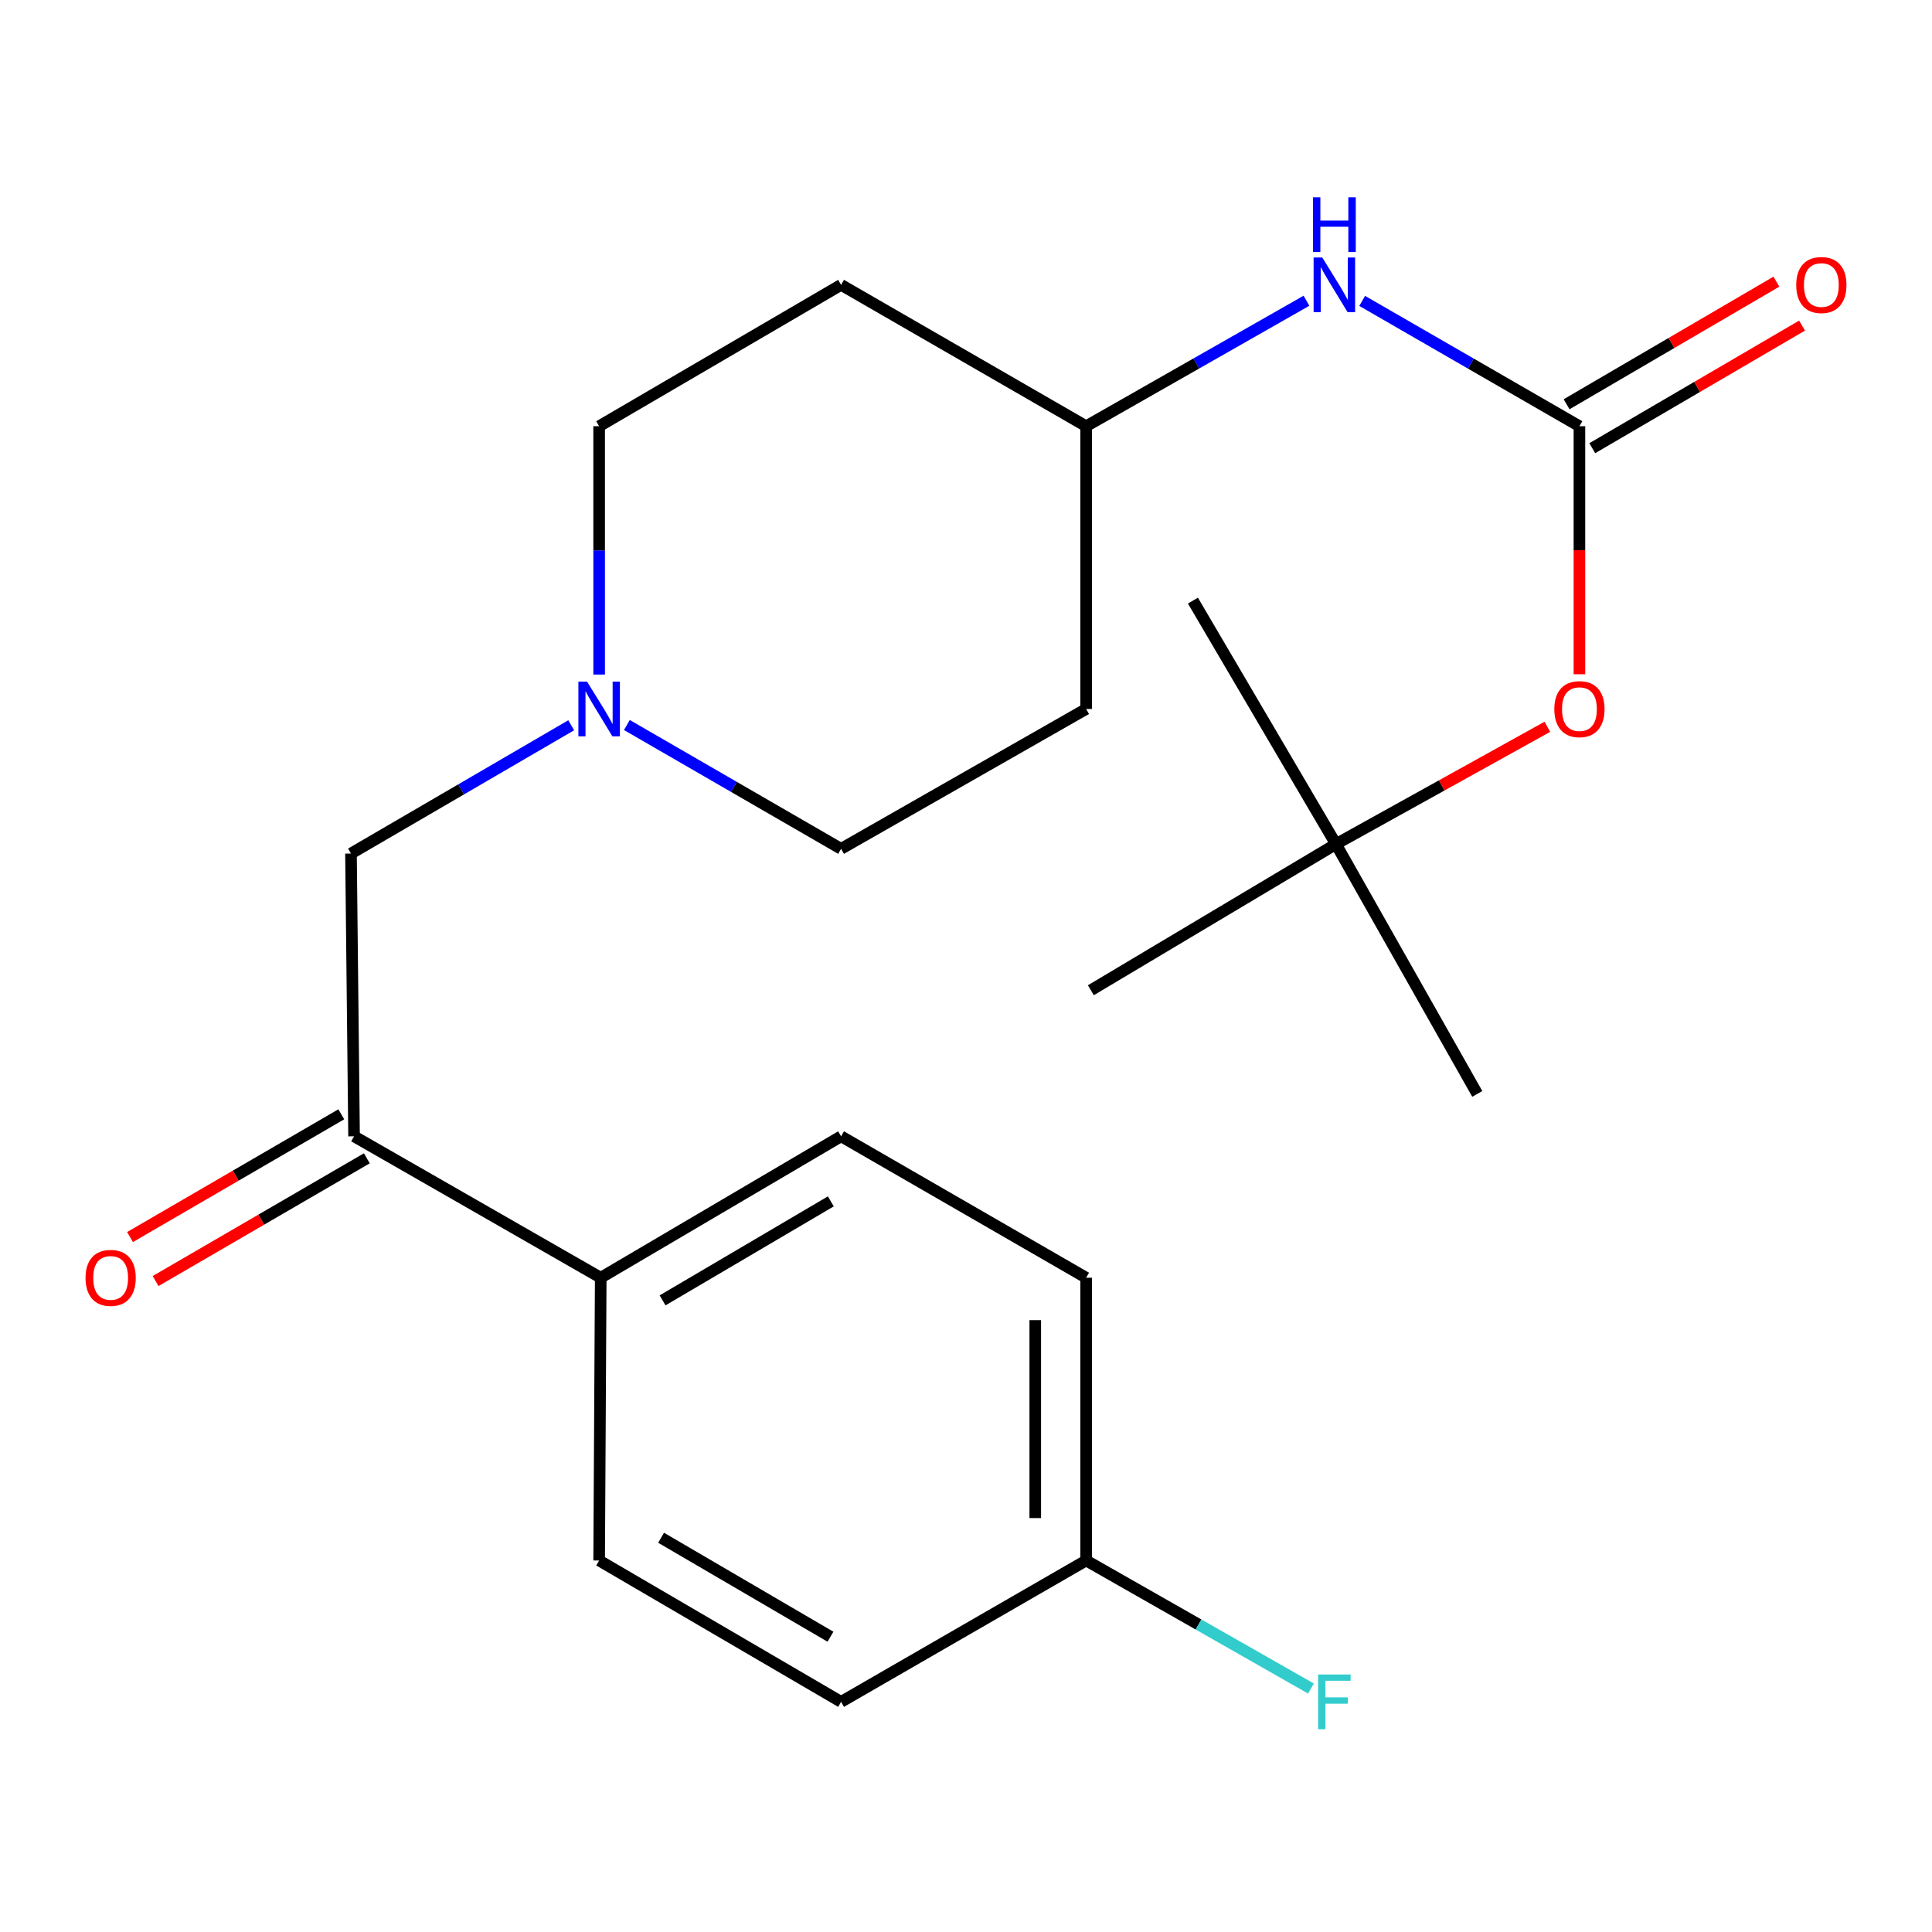 <?xml version='1.0' encoding='iso-8859-1'?>
<svg version='1.1' baseProfile='full'
              xmlns='http://www.w3.org/2000/svg'
                      xmlns:rdkit='http://www.rdkit.org/xml'
                      xmlns:xlink='http://www.w3.org/1999/xlink'
                  xml:space='preserve'
width='1000px' height='1000px' viewBox='0 0 1000 1000'>
<!-- END OF HEADER -->
<rect style='opacity:1.0;fill:#FFFFFF;stroke:none' width='1000' height='1000' x='0' y='0'> </rect>
<path class='bond-2' d='M 817.513,220.613 L 761.287,188.181' style='fill:none;fill-rule:evenodd;stroke:#000000;stroke-width:6px;stroke-linecap:butt;stroke-linejoin:miter;stroke-opacity:1' />
<path class='bond-2' d='M 761.287,188.181 L 705.061,155.748' style='fill:none;fill-rule:evenodd;stroke:#0000FF;stroke-width:6px;stroke-linecap:butt;stroke-linejoin:miter;stroke-opacity:1' />
<path class='bond-4' d='M 817.513,220.613 L 817.513,284.801' style='fill:none;fill-rule:evenodd;stroke:#000000;stroke-width:6px;stroke-linecap:butt;stroke-linejoin:miter;stroke-opacity:1' />
<path class='bond-4' d='M 817.513,284.801 L 817.513,348.99' style='fill:none;fill-rule:evenodd;stroke:#FF0000;stroke-width:6px;stroke-linecap:butt;stroke-linejoin:miter;stroke-opacity:1' />
<path class='bond-6' d='M 824.157,231.982 L 878.451,200.254' style='fill:none;fill-rule:evenodd;stroke:#000000;stroke-width:6px;stroke-linecap:butt;stroke-linejoin:miter;stroke-opacity:1' />
<path class='bond-6' d='M 878.451,200.254 L 932.746,168.526' style='fill:none;fill-rule:evenodd;stroke:#FF0000;stroke-width:6px;stroke-linecap:butt;stroke-linejoin:miter;stroke-opacity:1' />
<path class='bond-6' d='M 810.869,209.243 L 865.164,177.516' style='fill:none;fill-rule:evenodd;stroke:#000000;stroke-width:6px;stroke-linecap:butt;stroke-linejoin:miter;stroke-opacity:1' />
<path class='bond-6' d='M 865.164,177.516 L 919.458,145.788' style='fill:none;fill-rule:evenodd;stroke:#FF0000;stroke-width:6px;stroke-linecap:butt;stroke-linejoin:miter;stroke-opacity:1' />
<path class='bond-0' d='M 310.115,349.15 L 310.115,284.881' style='fill:none;fill-rule:evenodd;stroke:#0000FF;stroke-width:6px;stroke-linecap:butt;stroke-linejoin:miter;stroke-opacity:1' />
<path class='bond-0' d='M 310.115,284.881 L 310.115,220.613' style='fill:none;fill-rule:evenodd;stroke:#000000;stroke-width:6px;stroke-linecap:butt;stroke-linejoin:miter;stroke-opacity:1' />
<path class='bond-3' d='M 295.659,375.39 L 238.663,408.592' style='fill:none;fill-rule:evenodd;stroke:#0000FF;stroke-width:6px;stroke-linecap:butt;stroke-linejoin:miter;stroke-opacity:1' />
<path class='bond-3' d='M 238.663,408.592 L 181.668,441.794' style='fill:none;fill-rule:evenodd;stroke:#000000;stroke-width:6px;stroke-linecap:butt;stroke-linejoin:miter;stroke-opacity:1' />
<path class='bond-23' d='M 324.471,375.267 L 379.908,407.308' style='fill:none;fill-rule:evenodd;stroke:#0000FF;stroke-width:6px;stroke-linecap:butt;stroke-linejoin:miter;stroke-opacity:1' />
<path class='bond-23' d='M 379.908,407.308 L 435.344,439.35' style='fill:none;fill-rule:evenodd;stroke:#000000;stroke-width:6px;stroke-linecap:butt;stroke-linejoin:miter;stroke-opacity:1' />
<path class='bond-1' d='M 183.262,588.15 L 181.668,441.794' style='fill:none;fill-rule:evenodd;stroke:#000000;stroke-width:6px;stroke-linecap:butt;stroke-linejoin:miter;stroke-opacity:1' />
<path class='bond-5' d='M 183.262,588.15 L 310.935,661.35' style='fill:none;fill-rule:evenodd;stroke:#000000;stroke-width:6px;stroke-linecap:butt;stroke-linejoin:miter;stroke-opacity:1' />
<path class='bond-7' d='M 176.647,576.764 L 121.974,608.53' style='fill:none;fill-rule:evenodd;stroke:#000000;stroke-width:6px;stroke-linecap:butt;stroke-linejoin:miter;stroke-opacity:1' />
<path class='bond-7' d='M 121.974,608.53 L 67.3,640.295' style='fill:none;fill-rule:evenodd;stroke:#FF0000;stroke-width:6px;stroke-linecap:butt;stroke-linejoin:miter;stroke-opacity:1' />
<path class='bond-7' d='M 189.878,599.536 L 135.204,631.301' style='fill:none;fill-rule:evenodd;stroke:#000000;stroke-width:6px;stroke-linecap:butt;stroke-linejoin:miter;stroke-opacity:1' />
<path class='bond-7' d='M 135.204,631.301 L 80.531,663.067' style='fill:none;fill-rule:evenodd;stroke:#FF0000;stroke-width:6px;stroke-linecap:butt;stroke-linejoin:miter;stroke-opacity:1' />
<path class='bond-13' d='M 676.224,155.664 L 619.203,188.138' style='fill:none;fill-rule:evenodd;stroke:#0000FF;stroke-width:6px;stroke-linecap:butt;stroke-linejoin:miter;stroke-opacity:1' />
<path class='bond-13' d='M 619.203,188.138 L 562.183,220.613' style='fill:none;fill-rule:evenodd;stroke:#000000;stroke-width:6px;stroke-linecap:butt;stroke-linejoin:miter;stroke-opacity:1' />
<path class='bond-8' d='M 800.91,376.183 L 746.195,406.545' style='fill:none;fill-rule:evenodd;stroke:#FF0000;stroke-width:6px;stroke-linecap:butt;stroke-linejoin:miter;stroke-opacity:1' />
<path class='bond-8' d='M 746.195,406.545 L 691.479,436.907' style='fill:none;fill-rule:evenodd;stroke:#000000;stroke-width:6px;stroke-linecap:butt;stroke-linejoin:miter;stroke-opacity:1' />
<path class='bond-9' d='M 310.935,661.35 L 435.344,588.15' style='fill:none;fill-rule:evenodd;stroke:#000000;stroke-width:6px;stroke-linecap:butt;stroke-linejoin:miter;stroke-opacity:1' />
<path class='bond-9' d='M 342.952,673.069 L 430.038,621.829' style='fill:none;fill-rule:evenodd;stroke:#000000;stroke-width:6px;stroke-linecap:butt;stroke-linejoin:miter;stroke-opacity:1' />
<path class='bond-10' d='M 310.935,661.35 L 310.115,807.707' style='fill:none;fill-rule:evenodd;stroke:#000000;stroke-width:6px;stroke-linecap:butt;stroke-linejoin:miter;stroke-opacity:1' />
<path class='bond-20' d='M 691.479,436.907 L 764.636,566.203' style='fill:none;fill-rule:evenodd;stroke:#000000;stroke-width:6px;stroke-linecap:butt;stroke-linejoin:miter;stroke-opacity:1' />
<path class='bond-21' d='M 691.479,436.907 L 617.46,310.873' style='fill:none;fill-rule:evenodd;stroke:#000000;stroke-width:6px;stroke-linecap:butt;stroke-linejoin:miter;stroke-opacity:1' />
<path class='bond-22' d='M 691.479,436.907 L 564.626,512.55' style='fill:none;fill-rule:evenodd;stroke:#000000;stroke-width:6px;stroke-linecap:butt;stroke-linejoin:miter;stroke-opacity:1' />
<path class='bond-17' d='M 435.344,588.15 L 562.183,661.35' style='fill:none;fill-rule:evenodd;stroke:#000000;stroke-width:6px;stroke-linecap:butt;stroke-linejoin:miter;stroke-opacity:1' />
<path class='bond-18' d='M 310.115,807.707 L 435.344,880.878' style='fill:none;fill-rule:evenodd;stroke:#000000;stroke-width:6px;stroke-linecap:butt;stroke-linejoin:miter;stroke-opacity:1' />
<path class='bond-18' d='M 342.186,795.943 L 429.847,847.163' style='fill:none;fill-rule:evenodd;stroke:#000000;stroke-width:6px;stroke-linecap:butt;stroke-linejoin:miter;stroke-opacity:1' />
<path class='bond-11' d='M 562.183,366.969 L 562.183,220.613' style='fill:none;fill-rule:evenodd;stroke:#000000;stroke-width:6px;stroke-linecap:butt;stroke-linejoin:miter;stroke-opacity:1' />
<path class='bond-14' d='M 562.183,366.969 L 435.344,439.35' style='fill:none;fill-rule:evenodd;stroke:#000000;stroke-width:6px;stroke-linecap:butt;stroke-linejoin:miter;stroke-opacity:1' />
<path class='bond-12' d='M 435.344,147.442 L 562.183,220.613' style='fill:none;fill-rule:evenodd;stroke:#000000;stroke-width:6px;stroke-linecap:butt;stroke-linejoin:miter;stroke-opacity:1' />
<path class='bond-15' d='M 435.344,147.442 L 310.115,220.613' style='fill:none;fill-rule:evenodd;stroke:#000000;stroke-width:6px;stroke-linecap:butt;stroke-linejoin:miter;stroke-opacity:1' />
<path class='bond-16' d='M 562.183,807.707 L 435.344,880.878' style='fill:none;fill-rule:evenodd;stroke:#000000;stroke-width:6px;stroke-linecap:butt;stroke-linejoin:miter;stroke-opacity:1' />
<path class='bond-19' d='M 562.183,807.707 L 620.363,840.842' style='fill:none;fill-rule:evenodd;stroke:#000000;stroke-width:6px;stroke-linecap:butt;stroke-linejoin:miter;stroke-opacity:1' />
<path class='bond-19' d='M 620.363,840.842 L 678.544,873.977' style='fill:none;fill-rule:evenodd;stroke:#33CCCC;stroke-width:6px;stroke-linecap:butt;stroke-linejoin:miter;stroke-opacity:1' />
<path class='bond-24' d='M 562.183,807.707 L 562.183,661.35' style='fill:none;fill-rule:evenodd;stroke:#000000;stroke-width:6px;stroke-linecap:butt;stroke-linejoin:miter;stroke-opacity:1' />
<path class='bond-24' d='M 535.847,785.753 L 535.847,683.304' style='fill:none;fill-rule:evenodd;stroke:#000000;stroke-width:6px;stroke-linecap:butt;stroke-linejoin:miter;stroke-opacity:1' />
<path  class='atom-1' d='M 303.855 352.809
L 313.135 367.809
Q 314.055 369.289, 315.535 371.969
Q 317.015 374.649, 317.095 374.809
L 317.095 352.809
L 320.855 352.809
L 320.855 381.129
L 316.975 381.129
L 307.015 364.729
Q 305.855 362.809, 304.615 360.609
Q 303.415 358.409, 303.055 357.729
L 303.055 381.129
L 299.375 381.129
L 299.375 352.809
L 303.855 352.809
' fill='#0000FF'/>
<path  class='atom-3' d='M 684.4 133.282
L 693.68 148.282
Q 694.6 149.762, 696.08 152.442
Q 697.56 155.122, 697.64 155.282
L 697.64 133.282
L 701.4 133.282
L 701.4 161.602
L 697.52 161.602
L 687.56 145.202
Q 686.4 143.282, 685.16 141.082
Q 683.96 138.882, 683.6 138.202
L 683.6 161.602
L 679.92 161.602
L 679.92 133.282
L 684.4 133.282
' fill='#0000FF'/>
<path  class='atom-3' d='M 679.58 102.13
L 683.42 102.13
L 683.42 114.17
L 697.9 114.17
L 697.9 102.13
L 701.74 102.13
L 701.74 130.45
L 697.9 130.45
L 697.9 117.37
L 683.42 117.37
L 683.42 130.45
L 679.58 130.45
L 679.58 102.13
' fill='#0000FF'/>
<path  class='atom-5' d='M 804.513 367.049
Q 804.513 360.249, 807.873 356.449
Q 811.233 352.649, 817.513 352.649
Q 823.793 352.649, 827.153 356.449
Q 830.513 360.249, 830.513 367.049
Q 830.513 373.929, 827.113 377.849
Q 823.713 381.729, 817.513 381.729
Q 811.273 381.729, 807.873 377.849
Q 804.513 373.969, 804.513 367.049
M 817.513 378.529
Q 821.833 378.529, 824.153 375.649
Q 826.513 372.729, 826.513 367.049
Q 826.513 361.489, 824.153 358.689
Q 821.833 355.849, 817.513 355.849
Q 813.193 355.849, 810.833 358.649
Q 808.513 361.449, 808.513 367.049
Q 808.513 372.769, 810.833 375.649
Q 813.193 378.529, 817.513 378.529
' fill='#FF0000'/>
<path  class='atom-7' d='M 929.727 147.522
Q 929.727 140.722, 933.087 136.922
Q 936.447 133.122, 942.727 133.122
Q 949.007 133.122, 952.367 136.922
Q 955.727 140.722, 955.727 147.522
Q 955.727 154.402, 952.327 158.322
Q 948.927 162.202, 942.727 162.202
Q 936.487 162.202, 933.087 158.322
Q 929.727 154.442, 929.727 147.522
M 942.727 159.002
Q 947.047 159.002, 949.367 156.122
Q 951.727 153.202, 951.727 147.522
Q 951.727 141.962, 949.367 139.162
Q 947.047 136.322, 942.727 136.322
Q 938.407 136.322, 936.047 139.122
Q 933.727 141.922, 933.727 147.522
Q 933.727 153.242, 936.047 156.122
Q 938.407 159.002, 942.727 159.002
' fill='#FF0000'/>
<path  class='atom-8' d='M 44.273 661.43
Q 44.273 654.63, 47.633 650.83
Q 50.992 647.03, 57.273 647.03
Q 63.553 647.03, 66.912 650.83
Q 70.272 654.63, 70.272 661.43
Q 70.272 668.31, 66.873 672.23
Q 63.472 676.11, 57.273 676.11
Q 51.032 676.11, 47.633 672.23
Q 44.273 668.35, 44.273 661.43
M 57.273 672.91
Q 61.593 672.91, 63.913 670.03
Q 66.272 667.11, 66.272 661.43
Q 66.272 655.87, 63.913 653.07
Q 61.593 650.23, 57.273 650.23
Q 52.953 650.23, 50.593 653.03
Q 48.273 655.83, 48.273 661.43
Q 48.273 667.15, 50.593 670.03
Q 52.953 672.91, 57.273 672.91
' fill='#FF0000'/>
<path  class='atom-20' d='M 682.24 866.718
L 699.08 866.718
L 699.08 869.958
L 686.04 869.958
L 686.04 878.558
L 697.64 878.558
L 697.64 881.838
L 686.04 881.838
L 686.04 895.038
L 682.24 895.038
L 682.24 866.718
' fill='#33CCCC'/>
</svg>
